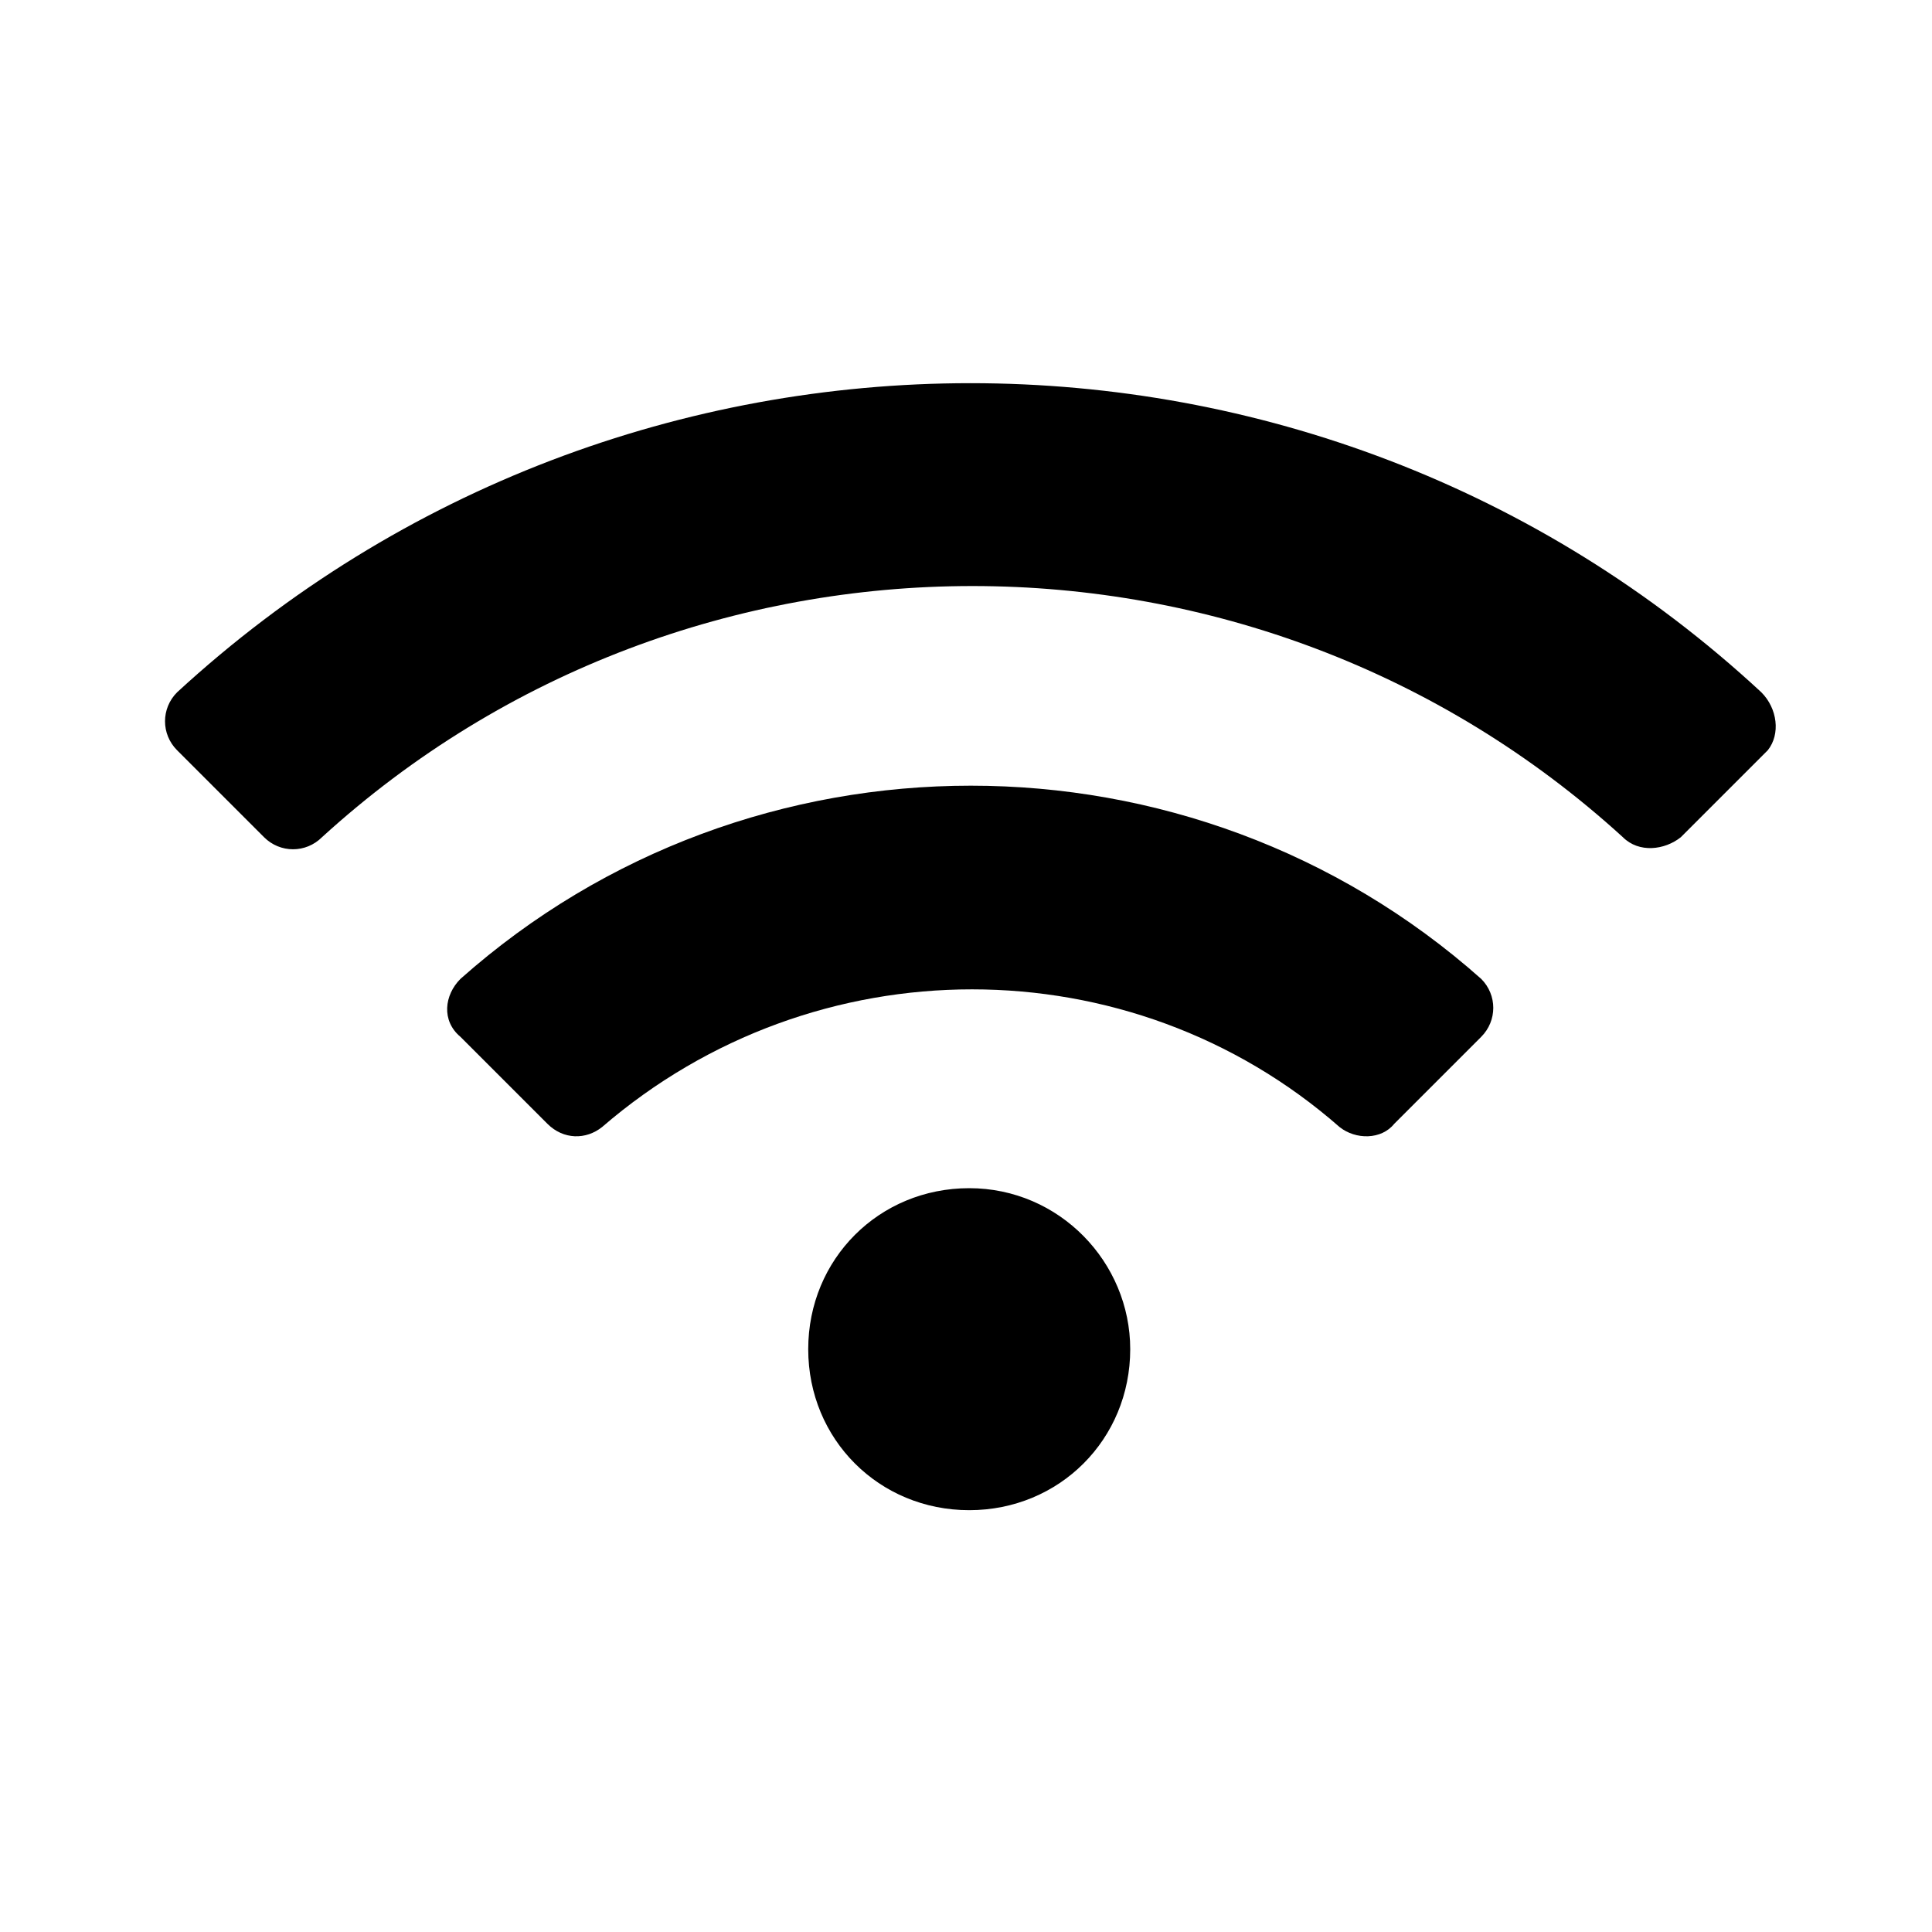 <?xml version="1.0" encoding="utf-8"?>
<!-- Generator: Adobe Illustrator 24.3.0, SVG Export Plug-In . SVG Version: 6.00 Build 0)  -->
<svg version="1.1" id="Wi-Fi" xmlns="http://www.w3.org/2000/svg" xmlns:xlink="http://www.w3.org/1999/xlink" x="0px" y="0px"
	 viewBox="0 0 60 60" style="enable-background:new 0 0 60 60;" xml:space="preserve">
<path d="M54.7,21.5C40.9,8.7,19.4,8.7,5.5,21.5C5,22,5,22.8,5.5,23.3L8.2,26c0.5,0.5,1.3,0.5,1.8,0c11.4-10.4,29-10.4,40.4,0
	c0.5,0.5,1.3,0.4,1.8,0l2.7-2.7C55.3,22.8,55.2,22,54.7,21.5L54.7,21.5z M30.1,36.9c-2.8,0-5,2.2-5,5c0,2.8,2.2,5,5,5s5-2.2,5-5
	C35.1,39.2,32.9,36.9,30.1,36.9z M46,30.4c-9-8-22.7-8-31.7,0c-0.5,0.5-0.6,1.3,0,1.8l2.7,2.7c0.5,0.5,1.2,0.5,1.7,0.1
	c6.6-5.7,16.4-5.7,22.9,0c0.5,0.4,1.3,0.4,1.7-0.1l2.7-2.7C46.5,31.7,46.5,30.9,46,30.4z"/>
</svg>

